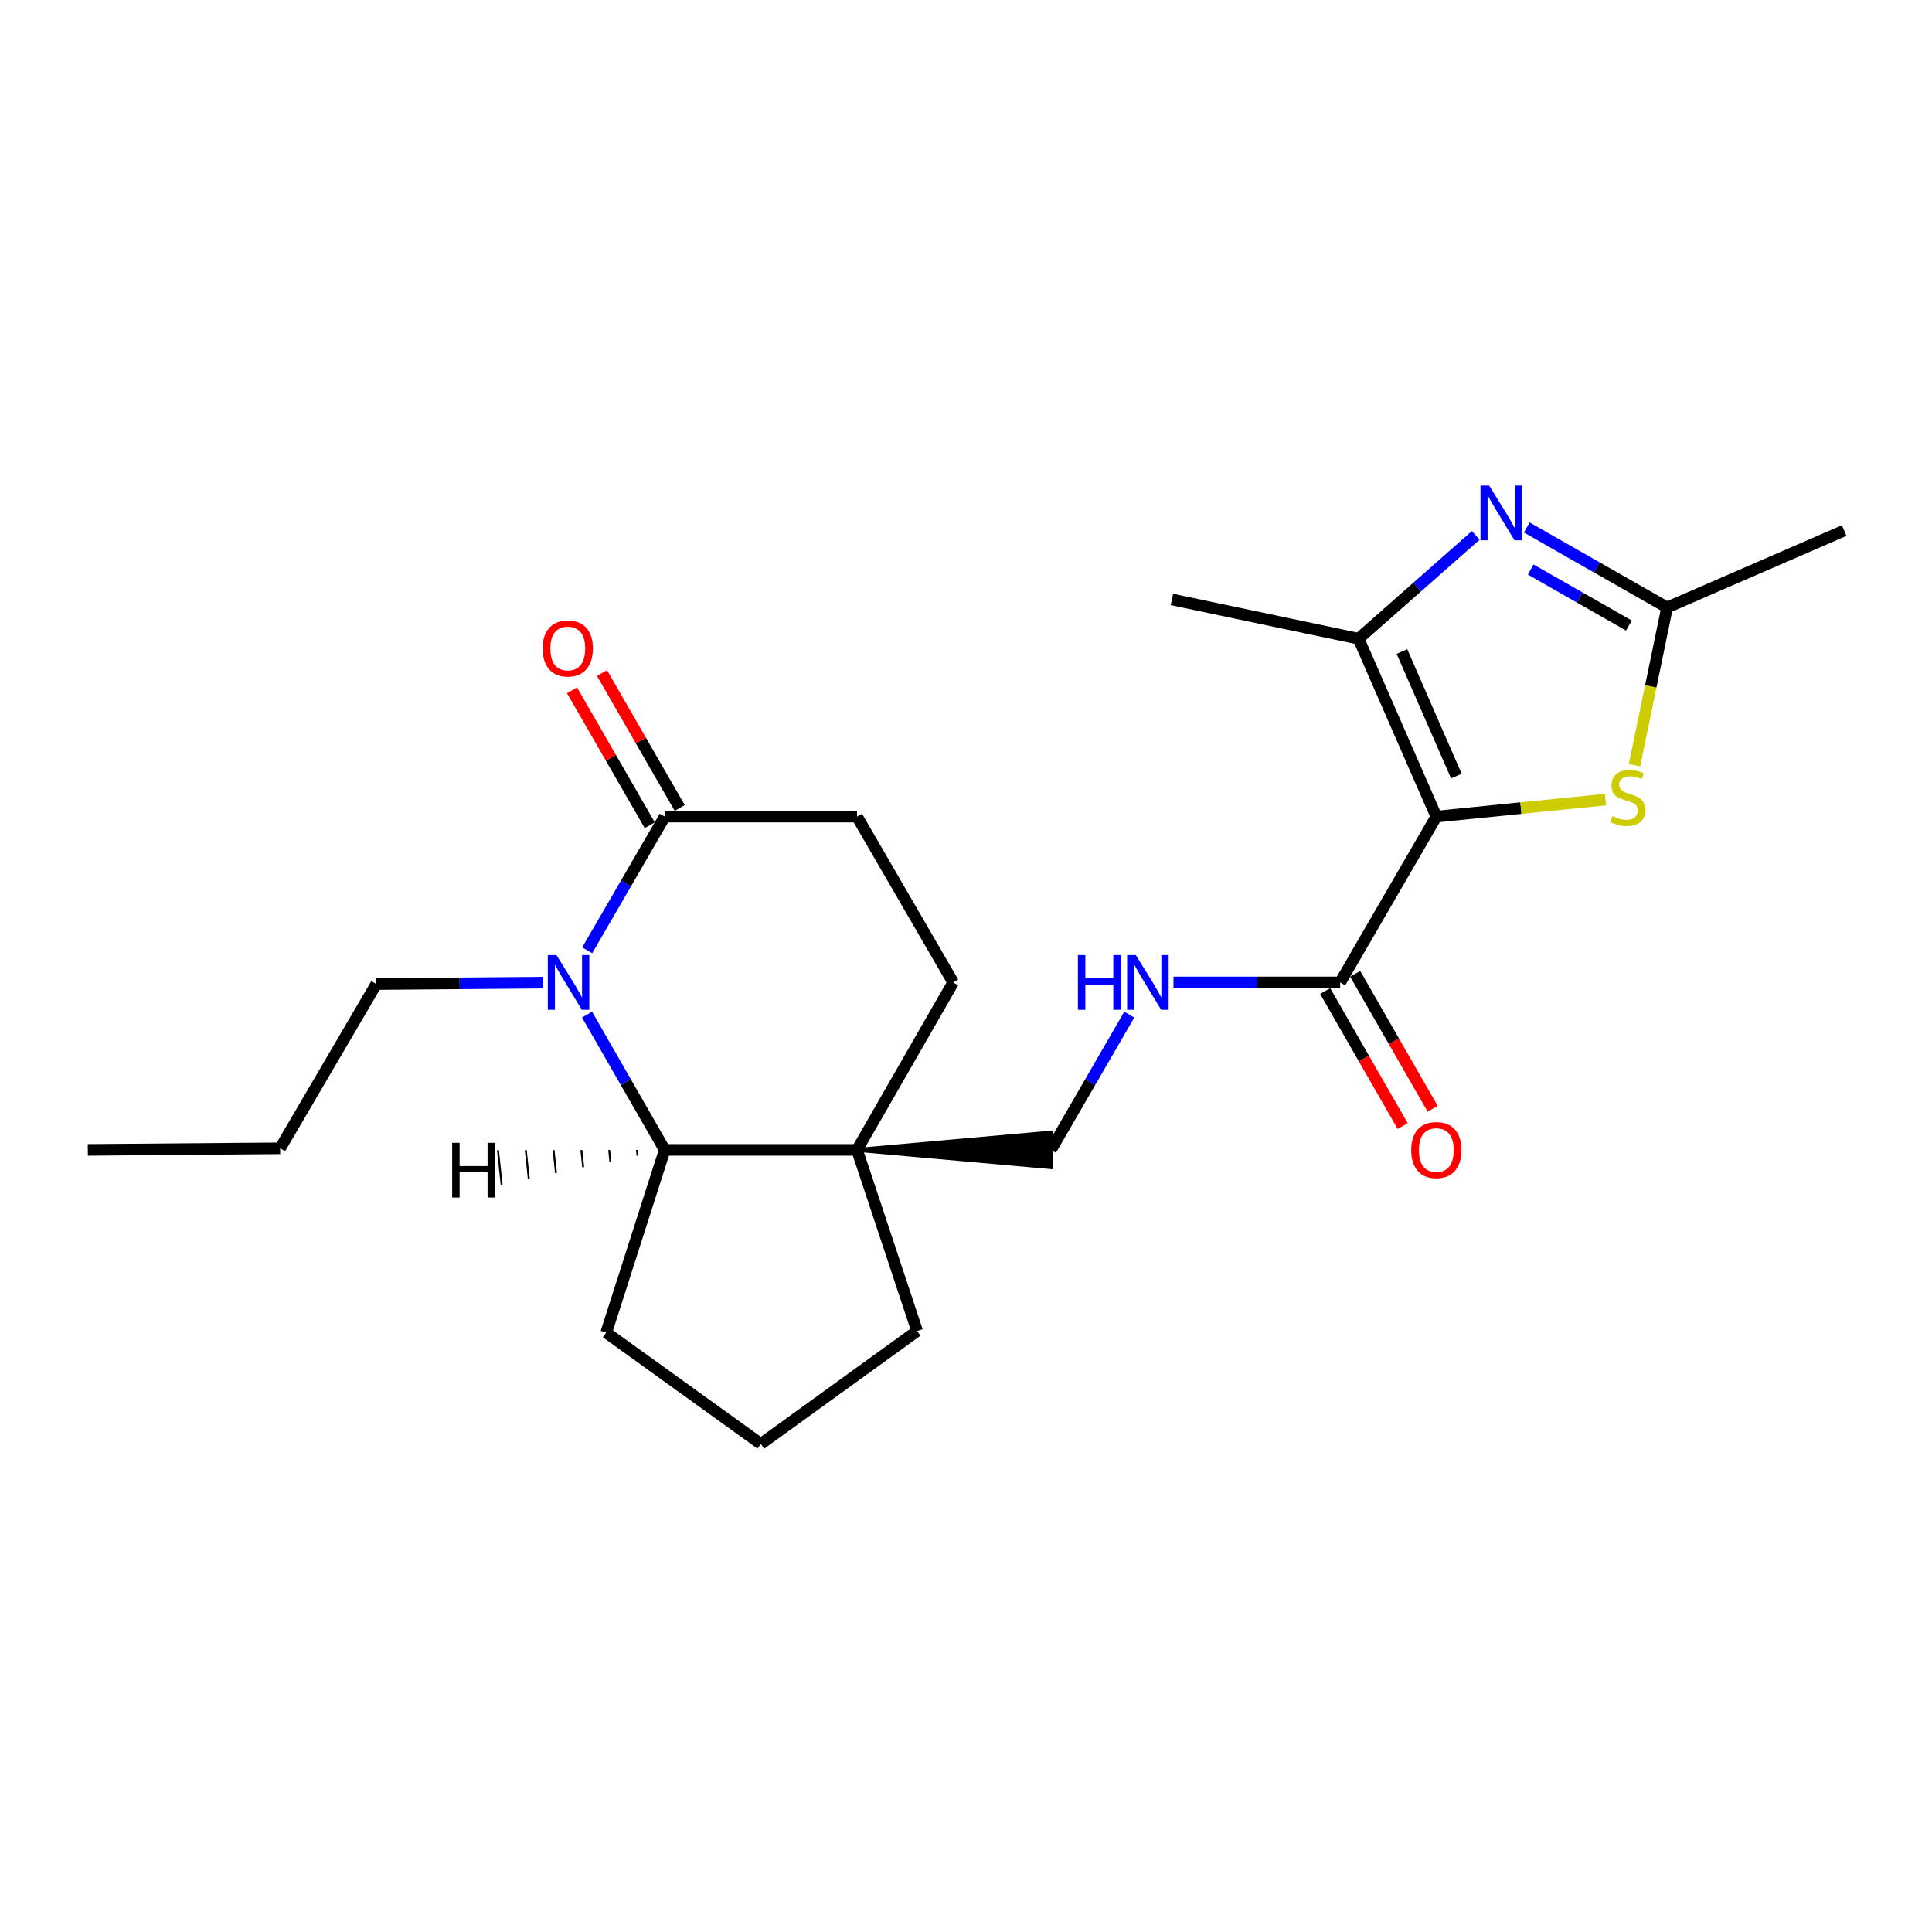 <?xml version='1.0' encoding='iso-8859-1'?>
<svg version='1.1' baseProfile='full'
              xmlns='http://www.w3.org/2000/svg'
                      xmlns:rdkit='http://www.rdkit.org/xml'
                      xmlns:xlink='http://www.w3.org/1999/xlink'
                  xml:space='preserve'
width='1000px' height='1000px' viewBox='0 0 1000 1000'>
<!-- END OF HEADER -->
<rect style='opacity:1.0;fill:#FFFFFF;stroke:none' width='1000' height='1000' x='0' y='0'> </rect>
<path class='bond-1' d='M 743.44,422.673 L 703.205,330.602' style='fill:none;fill-rule:evenodd;stroke:#000000;stroke-width:6px;stroke-linecap:butt;stroke-linejoin:miter;stroke-opacity:1' />
<path class='bond-1' d='M 753.815,401.691 L 725.651,337.241' style='fill:none;fill-rule:evenodd;stroke:#000000;stroke-width:6px;stroke-linecap:butt;stroke-linejoin:miter;stroke-opacity:1' />
<path class='bond-3' d='M 743.44,422.673 L 787.218,418.27' style='fill:none;fill-rule:evenodd;stroke:#000000;stroke-width:6px;stroke-linecap:butt;stroke-linejoin:miter;stroke-opacity:1' />
<path class='bond-3' d='M 787.218,418.27 L 830.995,413.867' style='fill:none;fill-rule:evenodd;stroke:#CCCC00;stroke-width:6px;stroke-linecap:butt;stroke-linejoin:miter;stroke-opacity:1' />
<path class='bond-5' d='M 743.44,422.673 L 693.674,508.506' style='fill:none;fill-rule:evenodd;stroke:#000000;stroke-width:6px;stroke-linecap:butt;stroke-linejoin:miter;stroke-opacity:1' />
<path class='bond-0' d='M 303.854,525.165 L 323.959,560.175' style='fill:none;fill-rule:evenodd;stroke:#0000FF;stroke-width:6px;stroke-linecap:butt;stroke-linejoin:miter;stroke-opacity:1' />
<path class='bond-0' d='M 323.959,560.175 L 344.064,595.184' style='fill:none;fill-rule:evenodd;stroke:#000000;stroke-width:6px;stroke-linecap:butt;stroke-linejoin:miter;stroke-opacity:1' />
<path class='bond-15' d='M 281.059,508.618 L 237.912,508.985' style='fill:none;fill-rule:evenodd;stroke:#0000FF;stroke-width:6px;stroke-linecap:butt;stroke-linejoin:miter;stroke-opacity:1' />
<path class='bond-15' d='M 237.912,508.985 L 194.764,509.352' style='fill:none;fill-rule:evenodd;stroke:#000000;stroke-width:6px;stroke-linecap:butt;stroke-linejoin:miter;stroke-opacity:1' />
<path class='bond-25' d='M 303.938,491.865 L 324.001,457.269' style='fill:none;fill-rule:evenodd;stroke:#0000FF;stroke-width:6px;stroke-linecap:butt;stroke-linejoin:miter;stroke-opacity:1' />
<path class='bond-25' d='M 324.001,457.269 L 344.064,422.673' style='fill:none;fill-rule:evenodd;stroke:#000000;stroke-width:6px;stroke-linecap:butt;stroke-linejoin:miter;stroke-opacity:1' />
<path class='bond-2' d='M 703.205,330.602 L 733.522,303.864' style='fill:none;fill-rule:evenodd;stroke:#000000;stroke-width:6px;stroke-linecap:butt;stroke-linejoin:miter;stroke-opacity:1' />
<path class='bond-2' d='M 733.522,303.864 L 763.838,277.126' style='fill:none;fill-rule:evenodd;stroke:#0000FF;stroke-width:6px;stroke-linecap:butt;stroke-linejoin:miter;stroke-opacity:1' />
<path class='bond-17' d='M 703.205,330.602 L 606.587,310.275' style='fill:none;fill-rule:evenodd;stroke:#000000;stroke-width:6px;stroke-linecap:butt;stroke-linejoin:miter;stroke-opacity:1' />
<path class='bond-23' d='M 790.25,273.015 L 826.566,293.719' style='fill:none;fill-rule:evenodd;stroke:#0000FF;stroke-width:6px;stroke-linecap:butt;stroke-linejoin:miter;stroke-opacity:1' />
<path class='bond-23' d='M 826.566,293.719 L 862.882,314.424' style='fill:none;fill-rule:evenodd;stroke:#000000;stroke-width:6px;stroke-linecap:butt;stroke-linejoin:miter;stroke-opacity:1' />
<path class='bond-23' d='M 792.275,294.784 L 817.696,309.277' style='fill:none;fill-rule:evenodd;stroke:#0000FF;stroke-width:6px;stroke-linecap:butt;stroke-linejoin:miter;stroke-opacity:1' />
<path class='bond-23' d='M 817.696,309.277 L 843.117,323.771' style='fill:none;fill-rule:evenodd;stroke:#000000;stroke-width:6px;stroke-linecap:butt;stroke-linejoin:miter;stroke-opacity:1' />
<path class='bond-4' d='M 846.003,396.075 L 854.443,355.249' style='fill:none;fill-rule:evenodd;stroke:#CCCC00;stroke-width:6px;stroke-linecap:butt;stroke-linejoin:miter;stroke-opacity:1' />
<path class='bond-4' d='M 854.443,355.249 L 862.882,314.424' style='fill:none;fill-rule:evenodd;stroke:#000000;stroke-width:6px;stroke-linecap:butt;stroke-linejoin:miter;stroke-opacity:1' />
<path class='bond-19' d='M 862.882,314.424 L 954.545,274.607' style='fill:none;fill-rule:evenodd;stroke:#000000;stroke-width:6px;stroke-linecap:butt;stroke-linejoin:miter;stroke-opacity:1' />
<path class='bond-9' d='M 693.674,508.506 L 650.526,508.506' style='fill:none;fill-rule:evenodd;stroke:#000000;stroke-width:6px;stroke-linecap:butt;stroke-linejoin:miter;stroke-opacity:1' />
<path class='bond-9' d='M 650.526,508.506 L 607.379,508.506' style='fill:none;fill-rule:evenodd;stroke:#0000FF;stroke-width:6px;stroke-linecap:butt;stroke-linejoin:miter;stroke-opacity:1' />
<path class='bond-14' d='M 685.908,512.964 L 705.963,547.894' style='fill:none;fill-rule:evenodd;stroke:#000000;stroke-width:6px;stroke-linecap:butt;stroke-linejoin:miter;stroke-opacity:1' />
<path class='bond-14' d='M 705.963,547.894 L 726.018,582.824' style='fill:none;fill-rule:evenodd;stroke:#FF0000;stroke-width:6px;stroke-linecap:butt;stroke-linejoin:miter;stroke-opacity:1' />
<path class='bond-14' d='M 701.439,504.047 L 721.494,538.977' style='fill:none;fill-rule:evenodd;stroke:#000000;stroke-width:6px;stroke-linecap:butt;stroke-linejoin:miter;stroke-opacity:1' />
<path class='bond-14' d='M 721.494,538.977 L 741.549,573.907' style='fill:none;fill-rule:evenodd;stroke:#FF0000;stroke-width:6px;stroke-linecap:butt;stroke-linejoin:miter;stroke-opacity:1' />
<path class='bond-6' d='M 443.597,595.184 L 543.966,604.139 L 543.966,586.23 Z' style='fill:#000000;fill-rule:evenodd;fill-opacity:1;stroke:#000000;stroke-width:2px;stroke-linecap:butt;stroke-linejoin:miter;stroke-opacity:1;' />
<path class='bond-7' d='M 443.597,595.184 L 344.064,595.184' style='fill:none;fill-rule:evenodd;stroke:#000000;stroke-width:6px;stroke-linecap:butt;stroke-linejoin:miter;stroke-opacity:1' />
<path class='bond-11' d='M 443.597,595.184 L 493.364,508.506' style='fill:none;fill-rule:evenodd;stroke:#000000;stroke-width:6px;stroke-linecap:butt;stroke-linejoin:miter;stroke-opacity:1' />
<path class='bond-16' d='M 443.597,595.184 L 474.699,688.917' style='fill:none;fill-rule:evenodd;stroke:#000000;stroke-width:6px;stroke-linecap:butt;stroke-linejoin:miter;stroke-opacity:1' />
<path class='bond-18' d='M 344.064,595.184 L 313.778,689.743' style='fill:none;fill-rule:evenodd;stroke:#000000;stroke-width:6px;stroke-linecap:butt;stroke-linejoin:miter;stroke-opacity:1' />
<path class='bond-26' d='M 329.678,595.209 L 329.993,598.178' style='fill:none;fill-rule:evenodd;stroke:#000000;stroke-width:1.0px;stroke-linecap:butt;stroke-linejoin:miter;stroke-opacity:1' />
<path class='bond-26' d='M 315.292,595.234 L 315.922,601.171' style='fill:none;fill-rule:evenodd;stroke:#000000;stroke-width:1.0px;stroke-linecap:butt;stroke-linejoin:miter;stroke-opacity:1' />
<path class='bond-26' d='M 300.906,595.259 L 301.851,604.164' style='fill:none;fill-rule:evenodd;stroke:#000000;stroke-width:1.0px;stroke-linecap:butt;stroke-linejoin:miter;stroke-opacity:1' />
<path class='bond-26' d='M 286.52,595.284 L 287.779,607.157' style='fill:none;fill-rule:evenodd;stroke:#000000;stroke-width:1.0px;stroke-linecap:butt;stroke-linejoin:miter;stroke-opacity:1' />
<path class='bond-26' d='M 272.134,595.309 L 273.708,610.15' style='fill:none;fill-rule:evenodd;stroke:#000000;stroke-width:1.0px;stroke-linecap:butt;stroke-linejoin:miter;stroke-opacity:1' />
<path class='bond-26' d='M 257.748,595.334 L 259.637,613.143' style='fill:none;fill-rule:evenodd;stroke:#000000;stroke-width:1.0px;stroke-linecap:butt;stroke-linejoin:miter;stroke-opacity:1' />
<path class='bond-8' d='M 344.064,422.673 L 443.597,422.673' style='fill:none;fill-rule:evenodd;stroke:#000000;stroke-width:6px;stroke-linecap:butt;stroke-linejoin:miter;stroke-opacity:1' />
<path class='bond-13' d='M 351.823,418.203 L 331.706,383.286' style='fill:none;fill-rule:evenodd;stroke:#000000;stroke-width:6px;stroke-linecap:butt;stroke-linejoin:miter;stroke-opacity:1' />
<path class='bond-13' d='M 331.706,383.286 L 311.59,348.37' style='fill:none;fill-rule:evenodd;stroke:#FF0000;stroke-width:6px;stroke-linecap:butt;stroke-linejoin:miter;stroke-opacity:1' />
<path class='bond-13' d='M 336.305,427.143 L 316.189,392.226' style='fill:none;fill-rule:evenodd;stroke:#000000;stroke-width:6px;stroke-linecap:butt;stroke-linejoin:miter;stroke-opacity:1' />
<path class='bond-13' d='M 316.189,392.226 L 296.072,357.31' style='fill:none;fill-rule:evenodd;stroke:#FF0000;stroke-width:6px;stroke-linecap:butt;stroke-linejoin:miter;stroke-opacity:1' />
<path class='bond-10' d='M 584.503,525.17 L 564.234,560.177' style='fill:none;fill-rule:evenodd;stroke:#0000FF;stroke-width:6px;stroke-linecap:butt;stroke-linejoin:miter;stroke-opacity:1' />
<path class='bond-10' d='M 564.234,560.177 L 543.966,595.184' style='fill:none;fill-rule:evenodd;stroke:#000000;stroke-width:6px;stroke-linecap:butt;stroke-linejoin:miter;stroke-opacity:1' />
<path class='bond-12' d='M 493.364,508.506 L 443.597,422.673' style='fill:none;fill-rule:evenodd;stroke:#000000;stroke-width:6px;stroke-linecap:butt;stroke-linejoin:miter;stroke-opacity:1' />
<path class='bond-21' d='M 194.764,509.352 L 144.998,594.359' style='fill:none;fill-rule:evenodd;stroke:#000000;stroke-width:6px;stroke-linecap:butt;stroke-linejoin:miter;stroke-opacity:1' />
<path class='bond-20' d='M 474.699,688.917 L 393.821,747.389' style='fill:none;fill-rule:evenodd;stroke:#000000;stroke-width:6px;stroke-linecap:butt;stroke-linejoin:miter;stroke-opacity:1' />
<path class='bond-24' d='M 313.778,689.743 L 393.821,747.389' style='fill:none;fill-rule:evenodd;stroke:#000000;stroke-width:6px;stroke-linecap:butt;stroke-linejoin:miter;stroke-opacity:1' />
<path class='bond-22' d='M 144.998,594.359 L 45.455,595.184' style='fill:none;fill-rule:evenodd;stroke:#000000;stroke-width:6px;stroke-linecap:butt;stroke-linejoin:miter;stroke-opacity:1' />
<path  class='atom-1' d='M 288.027 494.346
L 297.307 509.346
Q 298.227 510.826, 299.707 513.506
Q 301.187 516.186, 301.267 516.346
L 301.267 494.346
L 305.027 494.346
L 305.027 522.666
L 301.147 522.666
L 291.187 506.266
Q 290.027 504.346, 288.787 502.146
Q 287.587 499.946, 287.227 499.266
L 287.227 522.666
L 283.547 522.666
L 283.547 494.346
L 288.027 494.346
' fill='#0000FF'/>
<path  class='atom-3' d='M 770.779 251.323
L 780.059 266.323
Q 780.979 267.803, 782.459 270.483
Q 783.939 273.163, 784.019 273.323
L 784.019 251.323
L 787.779 251.323
L 787.779 279.643
L 783.899 279.643
L 773.939 263.243
Q 772.779 261.323, 771.539 259.123
Q 770.339 256.923, 769.979 256.243
L 769.979 279.643
L 766.299 279.643
L 766.299 251.323
L 770.779 251.323
' fill='#0000FF'/>
<path  class='atom-4' d='M 834.566 422.424
Q 834.886 422.544, 836.206 423.104
Q 837.526 423.664, 838.966 424.024
Q 840.446 424.344, 841.886 424.344
Q 844.566 424.344, 846.126 423.064
Q 847.686 421.744, 847.686 419.464
Q 847.686 417.904, 846.886 416.944
Q 846.126 415.984, 844.926 415.464
Q 843.726 414.944, 841.726 414.344
Q 839.206 413.584, 837.686 412.864
Q 836.206 412.144, 835.126 410.624
Q 834.086 409.104, 834.086 406.544
Q 834.086 402.984, 836.486 400.784
Q 838.926 398.584, 843.726 398.584
Q 847.006 398.584, 850.726 400.144
L 849.806 403.224
Q 846.406 401.824, 843.846 401.824
Q 841.086 401.824, 839.566 402.984
Q 838.046 404.104, 838.086 406.064
Q 838.086 407.584, 838.846 408.504
Q 839.646 409.424, 840.766 409.944
Q 841.926 410.464, 843.846 411.064
Q 846.406 411.864, 847.926 412.664
Q 849.446 413.464, 850.526 415.104
Q 851.646 416.704, 851.646 419.464
Q 851.646 423.384, 849.006 425.504
Q 846.406 427.584, 842.046 427.584
Q 839.526 427.584, 837.606 427.024
Q 835.726 426.504, 833.486 425.584
L 834.566 422.424
' fill='#CCCC00'/>
<path  class='atom-10' d='M 557.931 494.346
L 561.771 494.346
L 561.771 506.386
L 576.251 506.386
L 576.251 494.346
L 580.091 494.346
L 580.091 522.666
L 576.251 522.666
L 576.251 509.586
L 561.771 509.586
L 561.771 522.666
L 557.931 522.666
L 557.931 494.346
' fill='#0000FF'/>
<path  class='atom-10' d='M 587.891 494.346
L 597.171 509.346
Q 598.091 510.826, 599.571 513.506
Q 601.051 516.186, 601.131 516.346
L 601.131 494.346
L 604.891 494.346
L 604.891 522.666
L 601.011 522.666
L 591.051 506.266
Q 589.891 504.346, 588.651 502.146
Q 587.451 499.946, 587.091 499.266
L 587.091 522.666
L 583.411 522.666
L 583.411 494.346
L 587.891 494.346
' fill='#0000FF'/>
<path  class='atom-14' d='M 280.88 335.646
Q 280.88 328.846, 284.24 325.046
Q 287.6 321.246, 293.88 321.246
Q 300.16 321.246, 303.52 325.046
Q 306.88 328.846, 306.88 335.646
Q 306.88 342.526, 303.48 346.446
Q 300.08 350.326, 293.88 350.326
Q 287.64 350.326, 284.24 346.446
Q 280.88 342.566, 280.88 335.646
M 293.88 347.126
Q 298.2 347.126, 300.52 344.246
Q 302.88 341.326, 302.88 335.646
Q 302.88 330.086, 300.52 327.286
Q 298.2 324.446, 293.88 324.446
Q 289.56 324.446, 287.2 327.246
Q 284.88 330.046, 284.88 335.646
Q 284.88 341.366, 287.2 344.246
Q 289.56 347.126, 293.88 347.126
' fill='#FF0000'/>
<path  class='atom-15' d='M 730.44 595.264
Q 730.44 588.464, 733.8 584.664
Q 737.16 580.864, 743.44 580.864
Q 749.72 580.864, 753.08 584.664
Q 756.44 588.464, 756.44 595.264
Q 756.44 602.144, 753.04 606.064
Q 749.64 609.944, 743.44 609.944
Q 737.2 609.944, 733.8 606.064
Q 730.44 602.184, 730.44 595.264
M 743.44 606.744
Q 747.76 606.744, 750.08 603.864
Q 752.44 600.944, 752.44 595.264
Q 752.44 589.704, 750.08 586.904
Q 747.76 584.064, 743.44 584.064
Q 739.12 584.064, 736.76 586.864
Q 734.44 589.664, 734.44 595.264
Q 734.44 600.984, 736.76 603.864
Q 739.12 606.744, 743.44 606.744
' fill='#FF0000'/>
<path  class='atom-24' d='M 234.046 591.517
L 237.886 591.517
L 237.886 603.557
L 252.366 603.557
L 252.366 591.517
L 256.206 591.517
L 256.206 619.837
L 252.366 619.837
L 252.366 606.757
L 237.886 606.757
L 237.886 619.837
L 234.046 619.837
L 234.046 591.517
' fill='#000000'/>
</svg>
